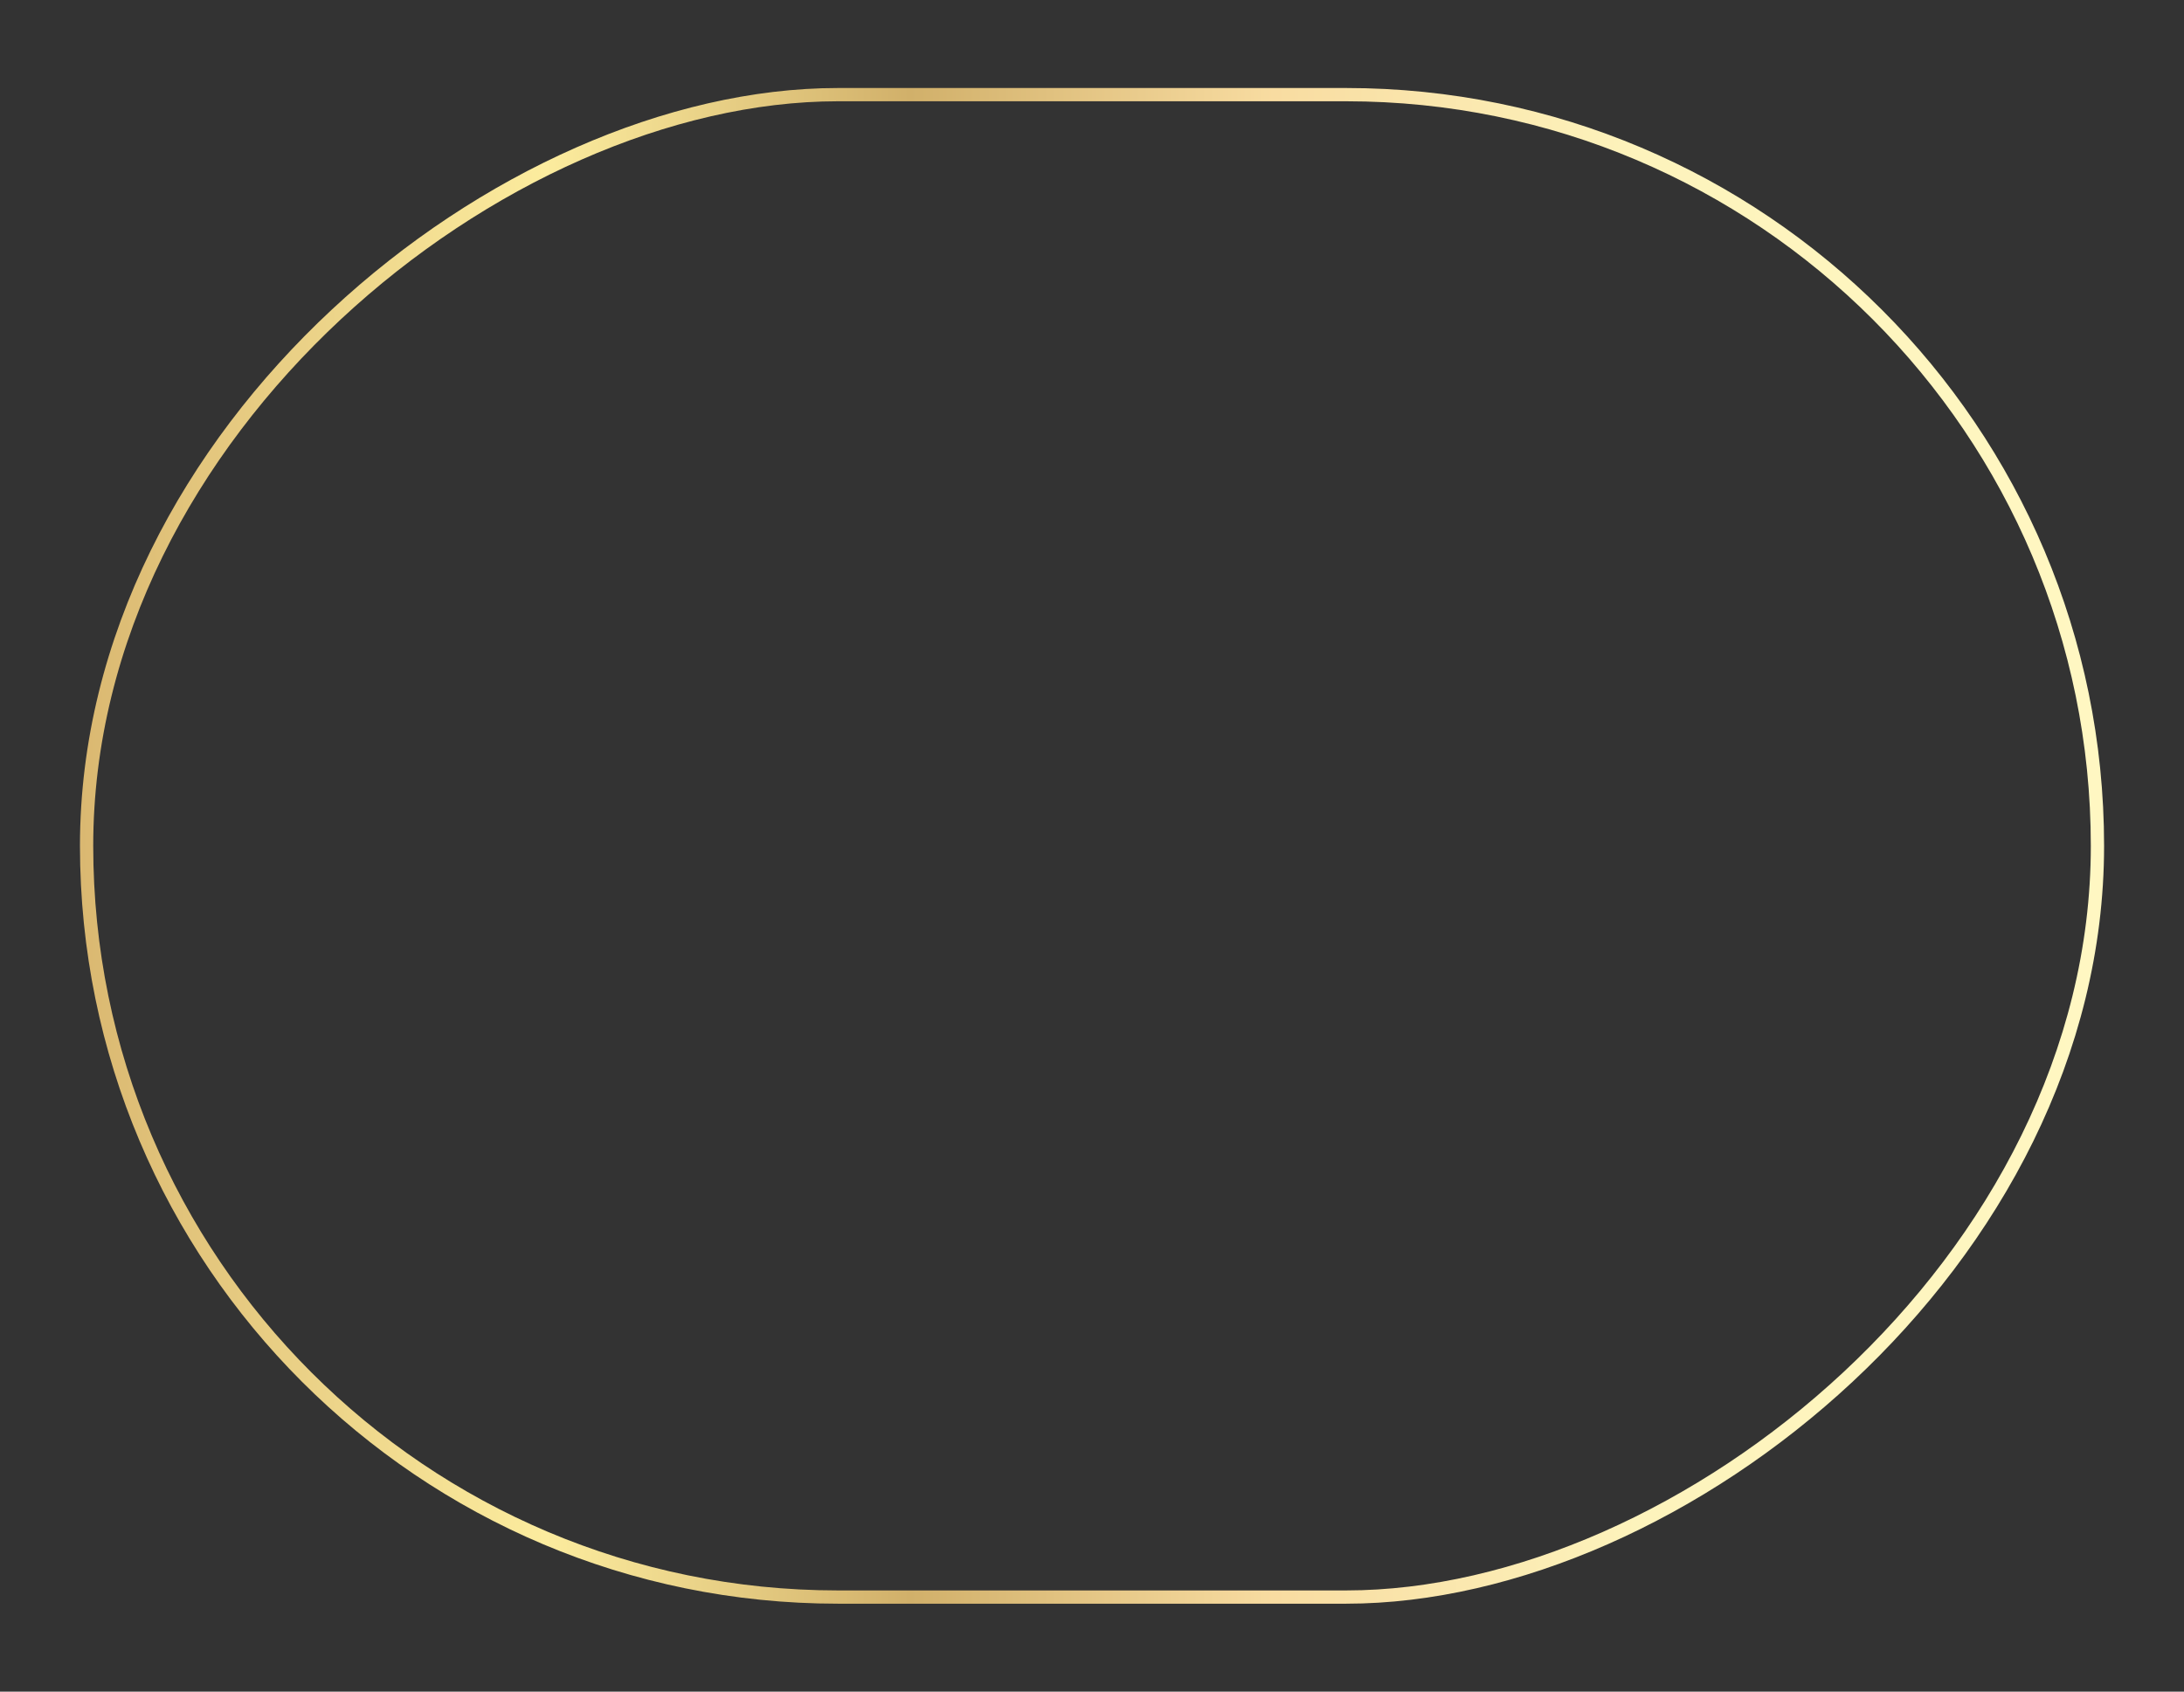 <?xml version="1.0" encoding="UTF-8"?> <svg xmlns="http://www.w3.org/2000/svg" xmlns:xlink="http://www.w3.org/1999/xlink" id="_Слой_1" data-name="Слой 1" viewBox="0 0 461.04 357.14"><rect x="0" y="0" width="461.04" height="357.14" fill="#333333" stroke="none"/> <defs> <style> .cls-1 { fill: none; stroke: url(#linear-gradient); stroke-miterlimit: 10; stroke-width: 2.8px; } </style> <linearGradient id="linear-gradient" x1="-316.07" y1="227.99" x2="-316.07" y2="655.27" gradientTransform="translate(-85.55 620.2) rotate(-180)" gradientUnits="userSpaceOnUse"> <stop offset="0" stop-color="#d7bf8b"></stop> <stop offset="0" stop-color="#dab871"></stop> <stop offset=".23" stop-color="#fcec9e"></stop> <stop offset=".41" stop-color="#d1b06a"></stop> <stop offset=".59" stop-color="#f8dca1"></stop> <stop offset=".77" stop-color="#fdf3bc"></stop> <stop offset="1" stop-color="#fff7c2"></stop> </linearGradient> </defs> <rect class="cls-1" x="71.93" y="-33.68" width="317.19" height="424.49" rx="158.6" ry="158.6" transform="translate(409.09 -51.95) rotate(90)"></rect> </svg> 